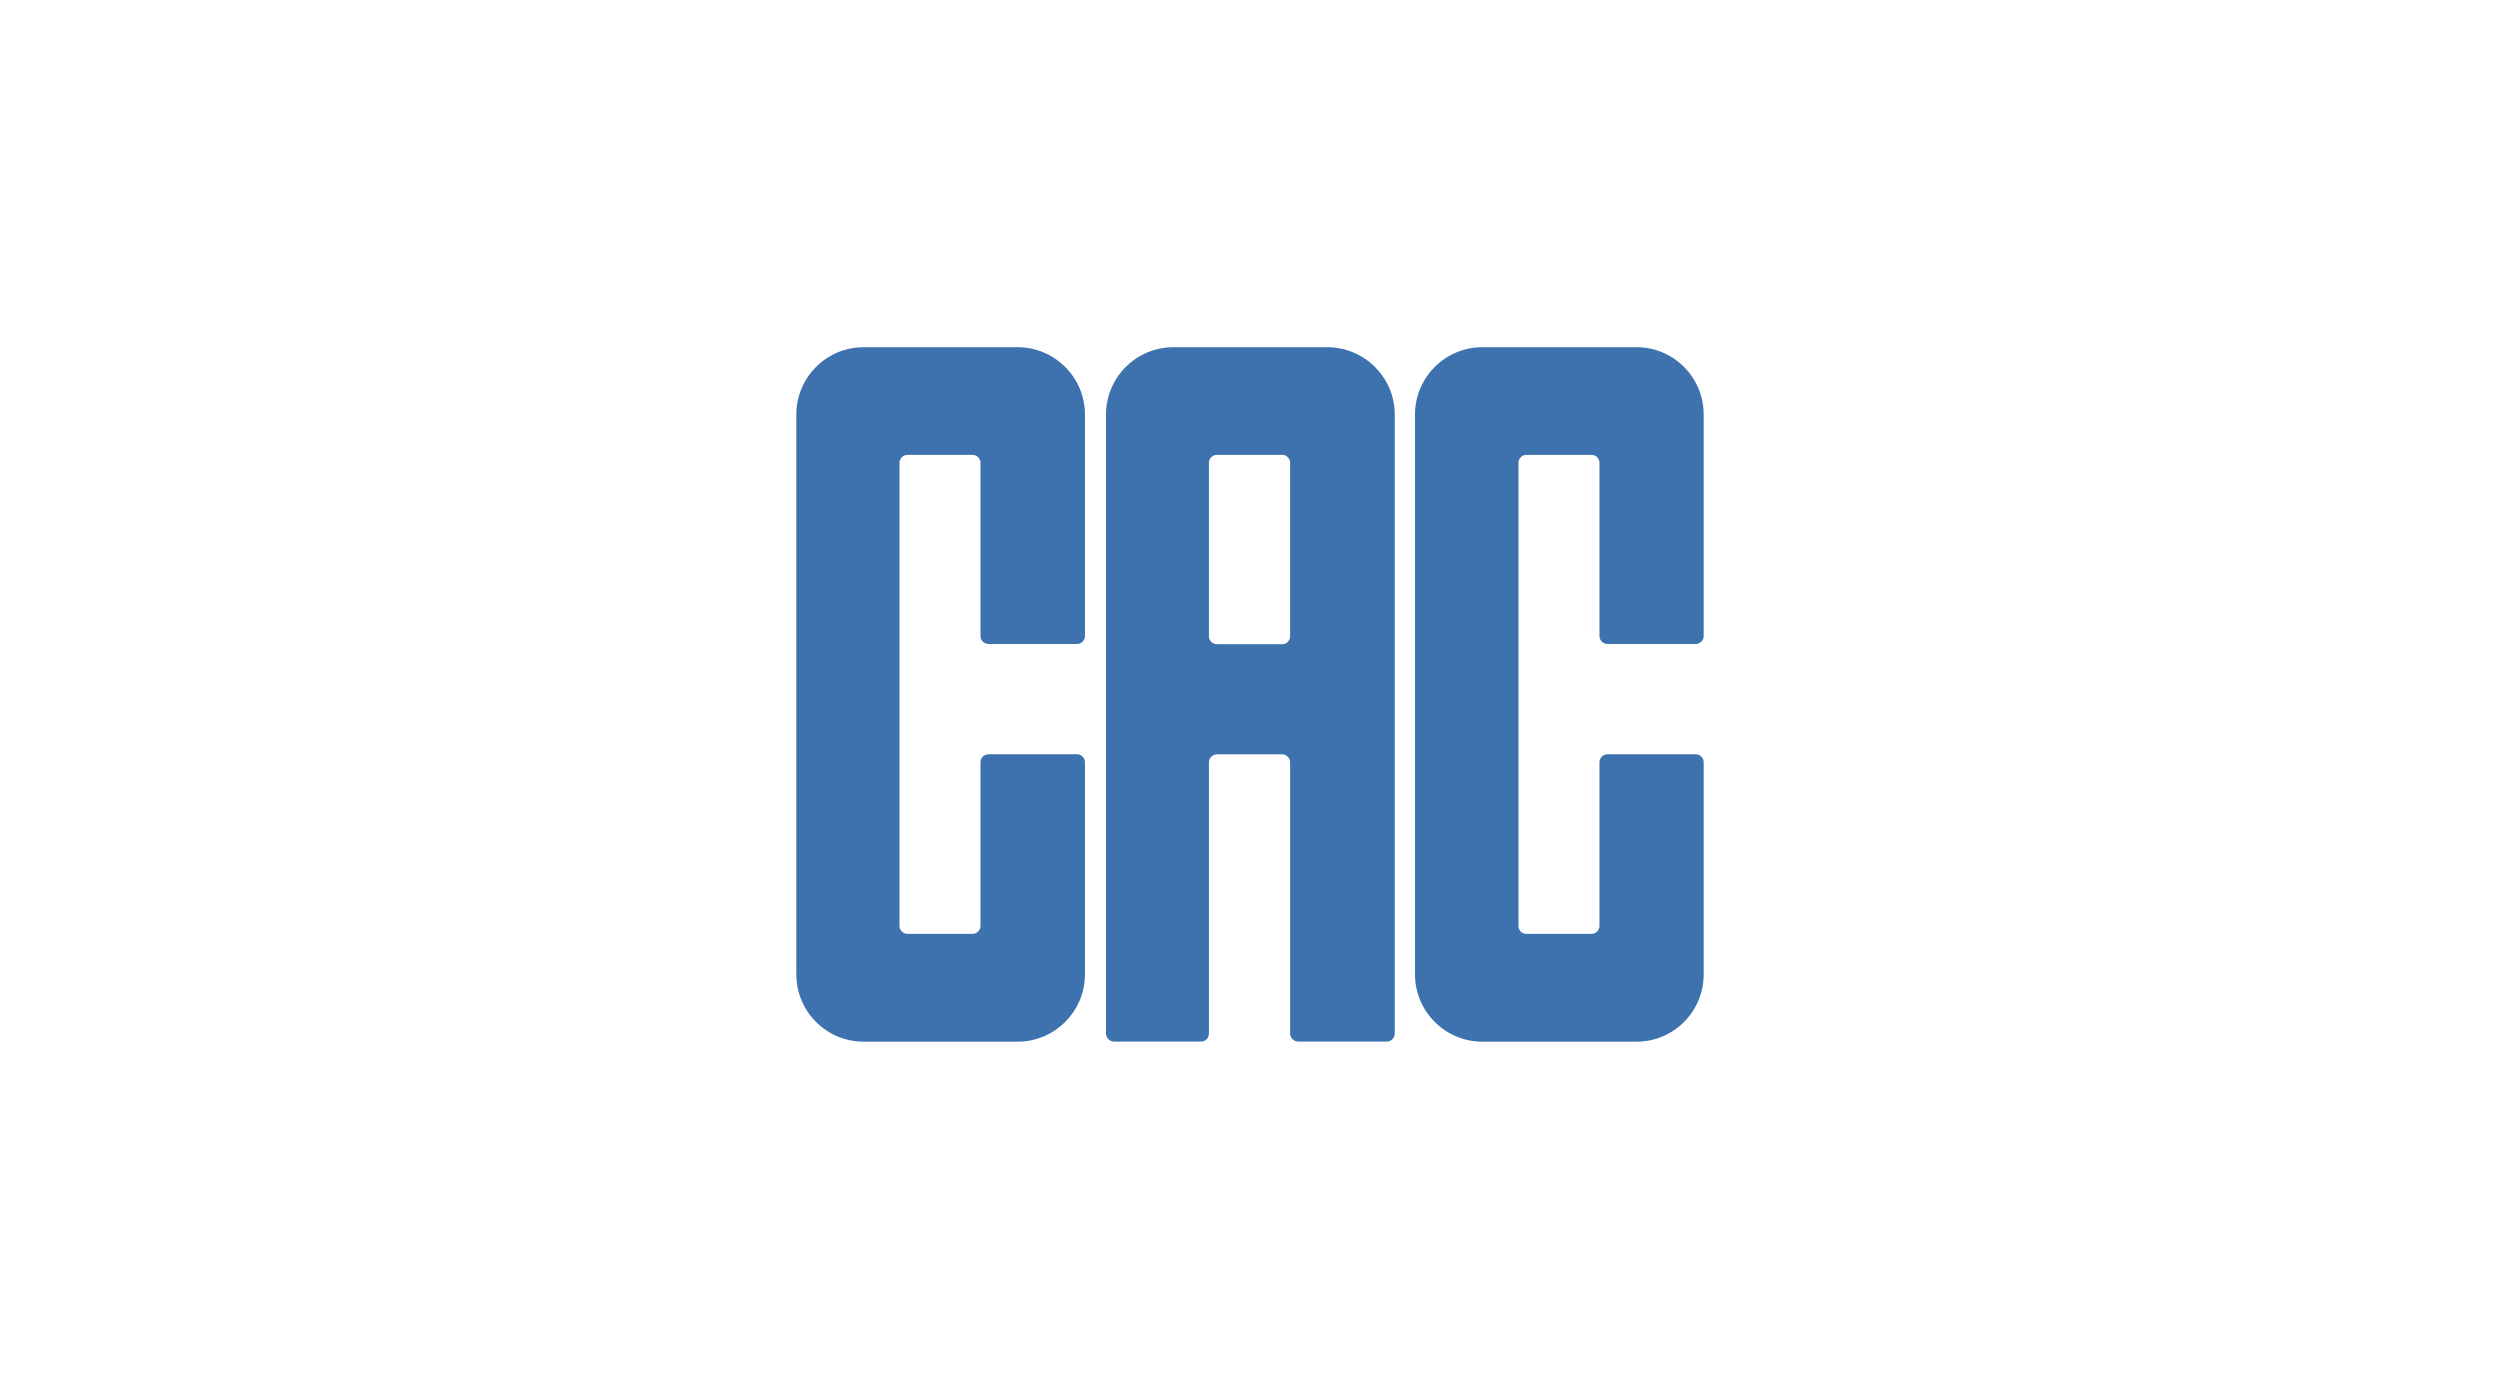 <?xml version="1.0" encoding="UTF-8"?><svg id="a" xmlns="http://www.w3.org/2000/svg" width="180" height="100" viewBox="0 0 180 100"><defs><style>.b{fill:#3d72af;}.b,.c{stroke-width:0px;}.c{fill:#fff;}</style></defs><rect class="c" width="180" height="100"/><path class="b" d="M100.423,29.843c0-2.663-2.188-4.843-4.845-4.843h-11.104c-2.67,0-4.842,2.18-4.842,4.843v44.575c0,.314.267.576.576.576h6.275c.318,0,.56-.262.56-.576v-19.529c0-.308.264-.576.575-.576h4.714c.292,0,.557.267.557.576v19.529c0,.314.266.576.581.576h6.374c.311,0,.58-.262.58-.576V29.843M92.888,45.808c0,.32-.264.575-.557.575h-4.714c-.311,0-.575-.256-.575-.575v-12.483c0-.314.264-.575.575-.575h4.714c.292,0,.557.261.557.575v12.483Z"/><path class="b" d="M78.118,54.884c0-.32-.263-.576-.58-.576h-6.363c-.318,0-.58.256-.58.576v11.779c0,.314-.26.576-.567.576h-4.684c-.32,0-.58-.262-.58-.576v-33.337c0-.314.26-.575.58-.575h4.684c.307,0,.567.261.567.575v12.465c0,.32.262.576.58.576h6.363c.317,0,.58-.256.58-.576v-15.948c0-2.663-2.183-4.843-4.84-4.843h-11.104c-2.675,0-4.839,2.18-4.839,4.843v40.314c0,2.663,2.164,4.843,4.839,4.843h11.104c2.657,0,4.84-2.18,4.84-4.843v-15.273"/><path class="b" d="M122.665,54.884c0-.32-.261-.576-.58-.576h-6.349c-.314,0-.574.256-.574.576v11.779c0,.314-.249.576-.562.576h-4.712c-.31,0-.558-.262-.558-.576v-33.337c0-.314.249-.575.558-.575h4.712c.314,0,.562.261.562.575v12.465c0,.32.26.576.574.576h6.349c.319,0,.58-.256.58-.576v-15.948c0-2.663-2.152-4.843-4.827-4.843h-11.119c-2.669,0-4.839,2.18-4.839,4.843v40.314c0,2.663,2.17,4.843,4.839,4.843h11.119c2.674,0,4.827-2.18,4.827-4.843v-15.273"/></svg>